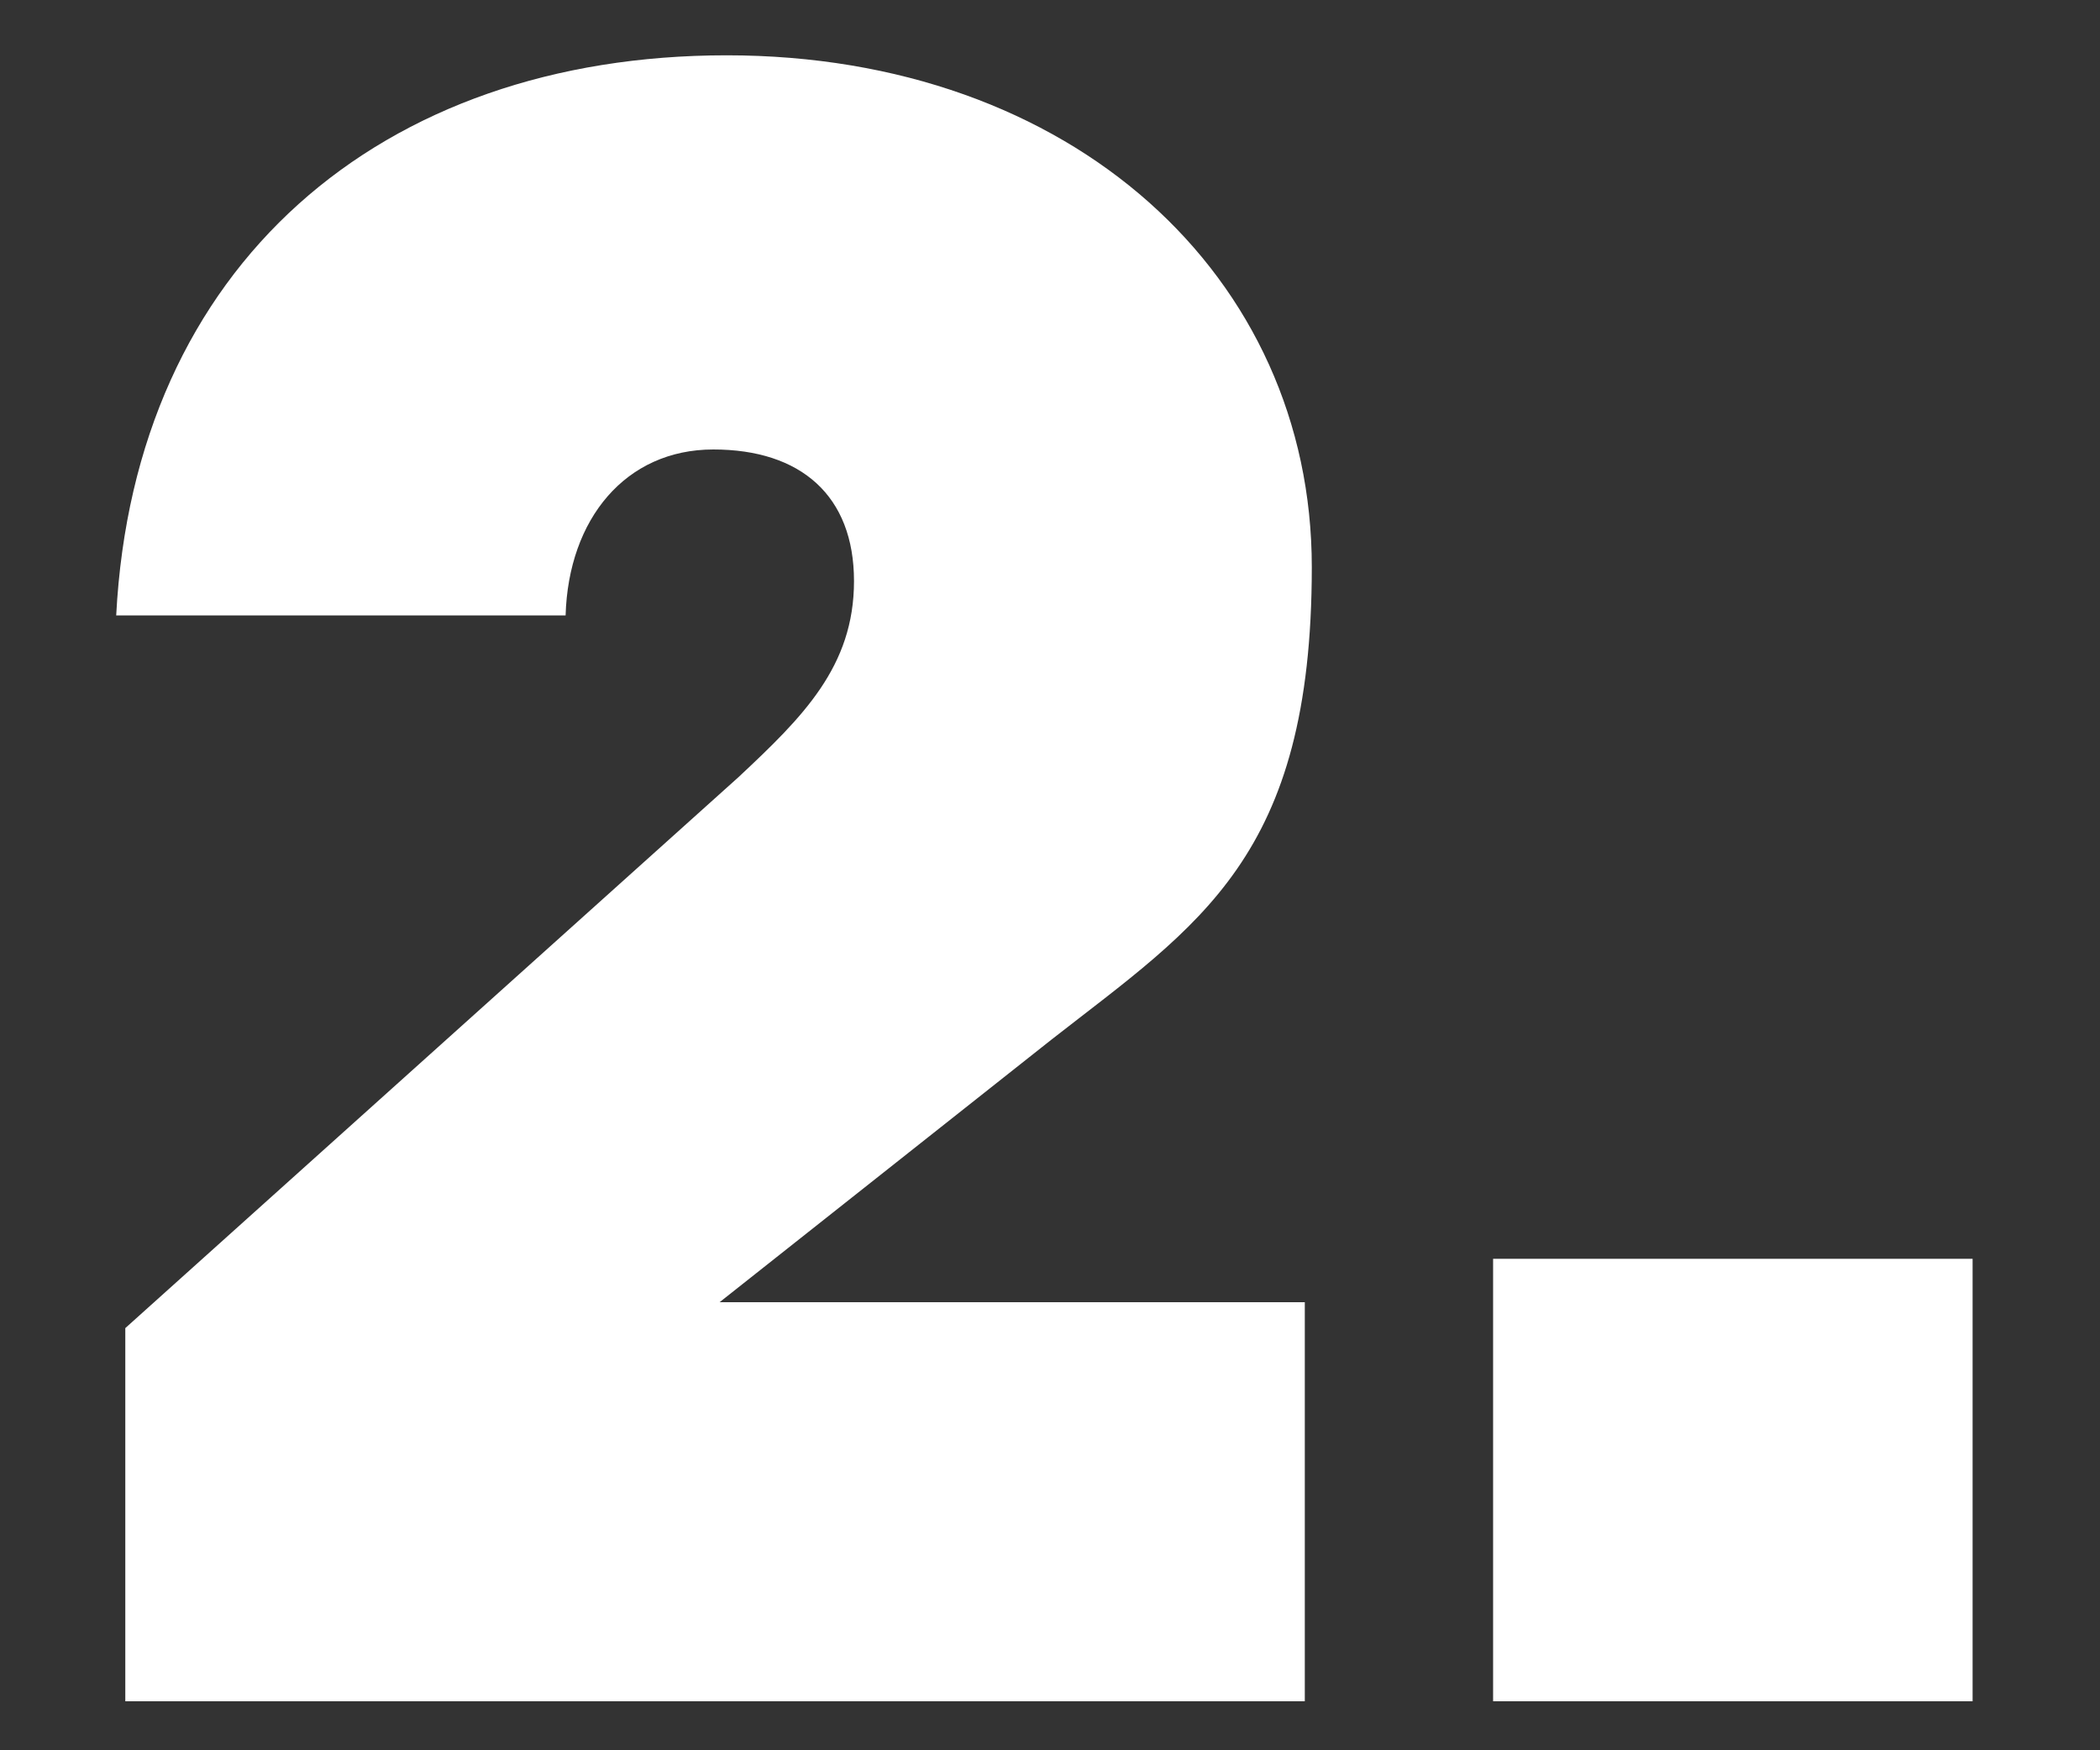 <?xml version="1.0" encoding="UTF-8"?>
<svg id="Ebene_1" data-name="Ebene 1" xmlns="http://www.w3.org/2000/svg" version="1.1" viewBox="0 0 300 250">
  <rect x="0" y="0" width="300" height="250" fill="#333333" stroke="none"/>
  <defs>
    <style>
      .cls-1 {
        fill: #fff;
        stroke-width: 0px;
      }
    </style>
  </defs>
  <path class="cls-1" d="M17.9,189.7l87.6-78.7c9.2-8.6,16.5-15.8,16.5-28s-7.6-18.8-20.1-18.8-20.7,9.9-21.1,23.7H16.6C19.2,37.9,54.4,7.9,103.8,7.9s83.6,31.6,83.6,73.1-16.1,51-37.2,67.5l-47.4,37.5h83.6v57H17.9v-53.3Z"/>
  <path class="cls-1" d="M213.3,179.8h68.5v63.2h-68.5v-63.2Z"/>
</svg>